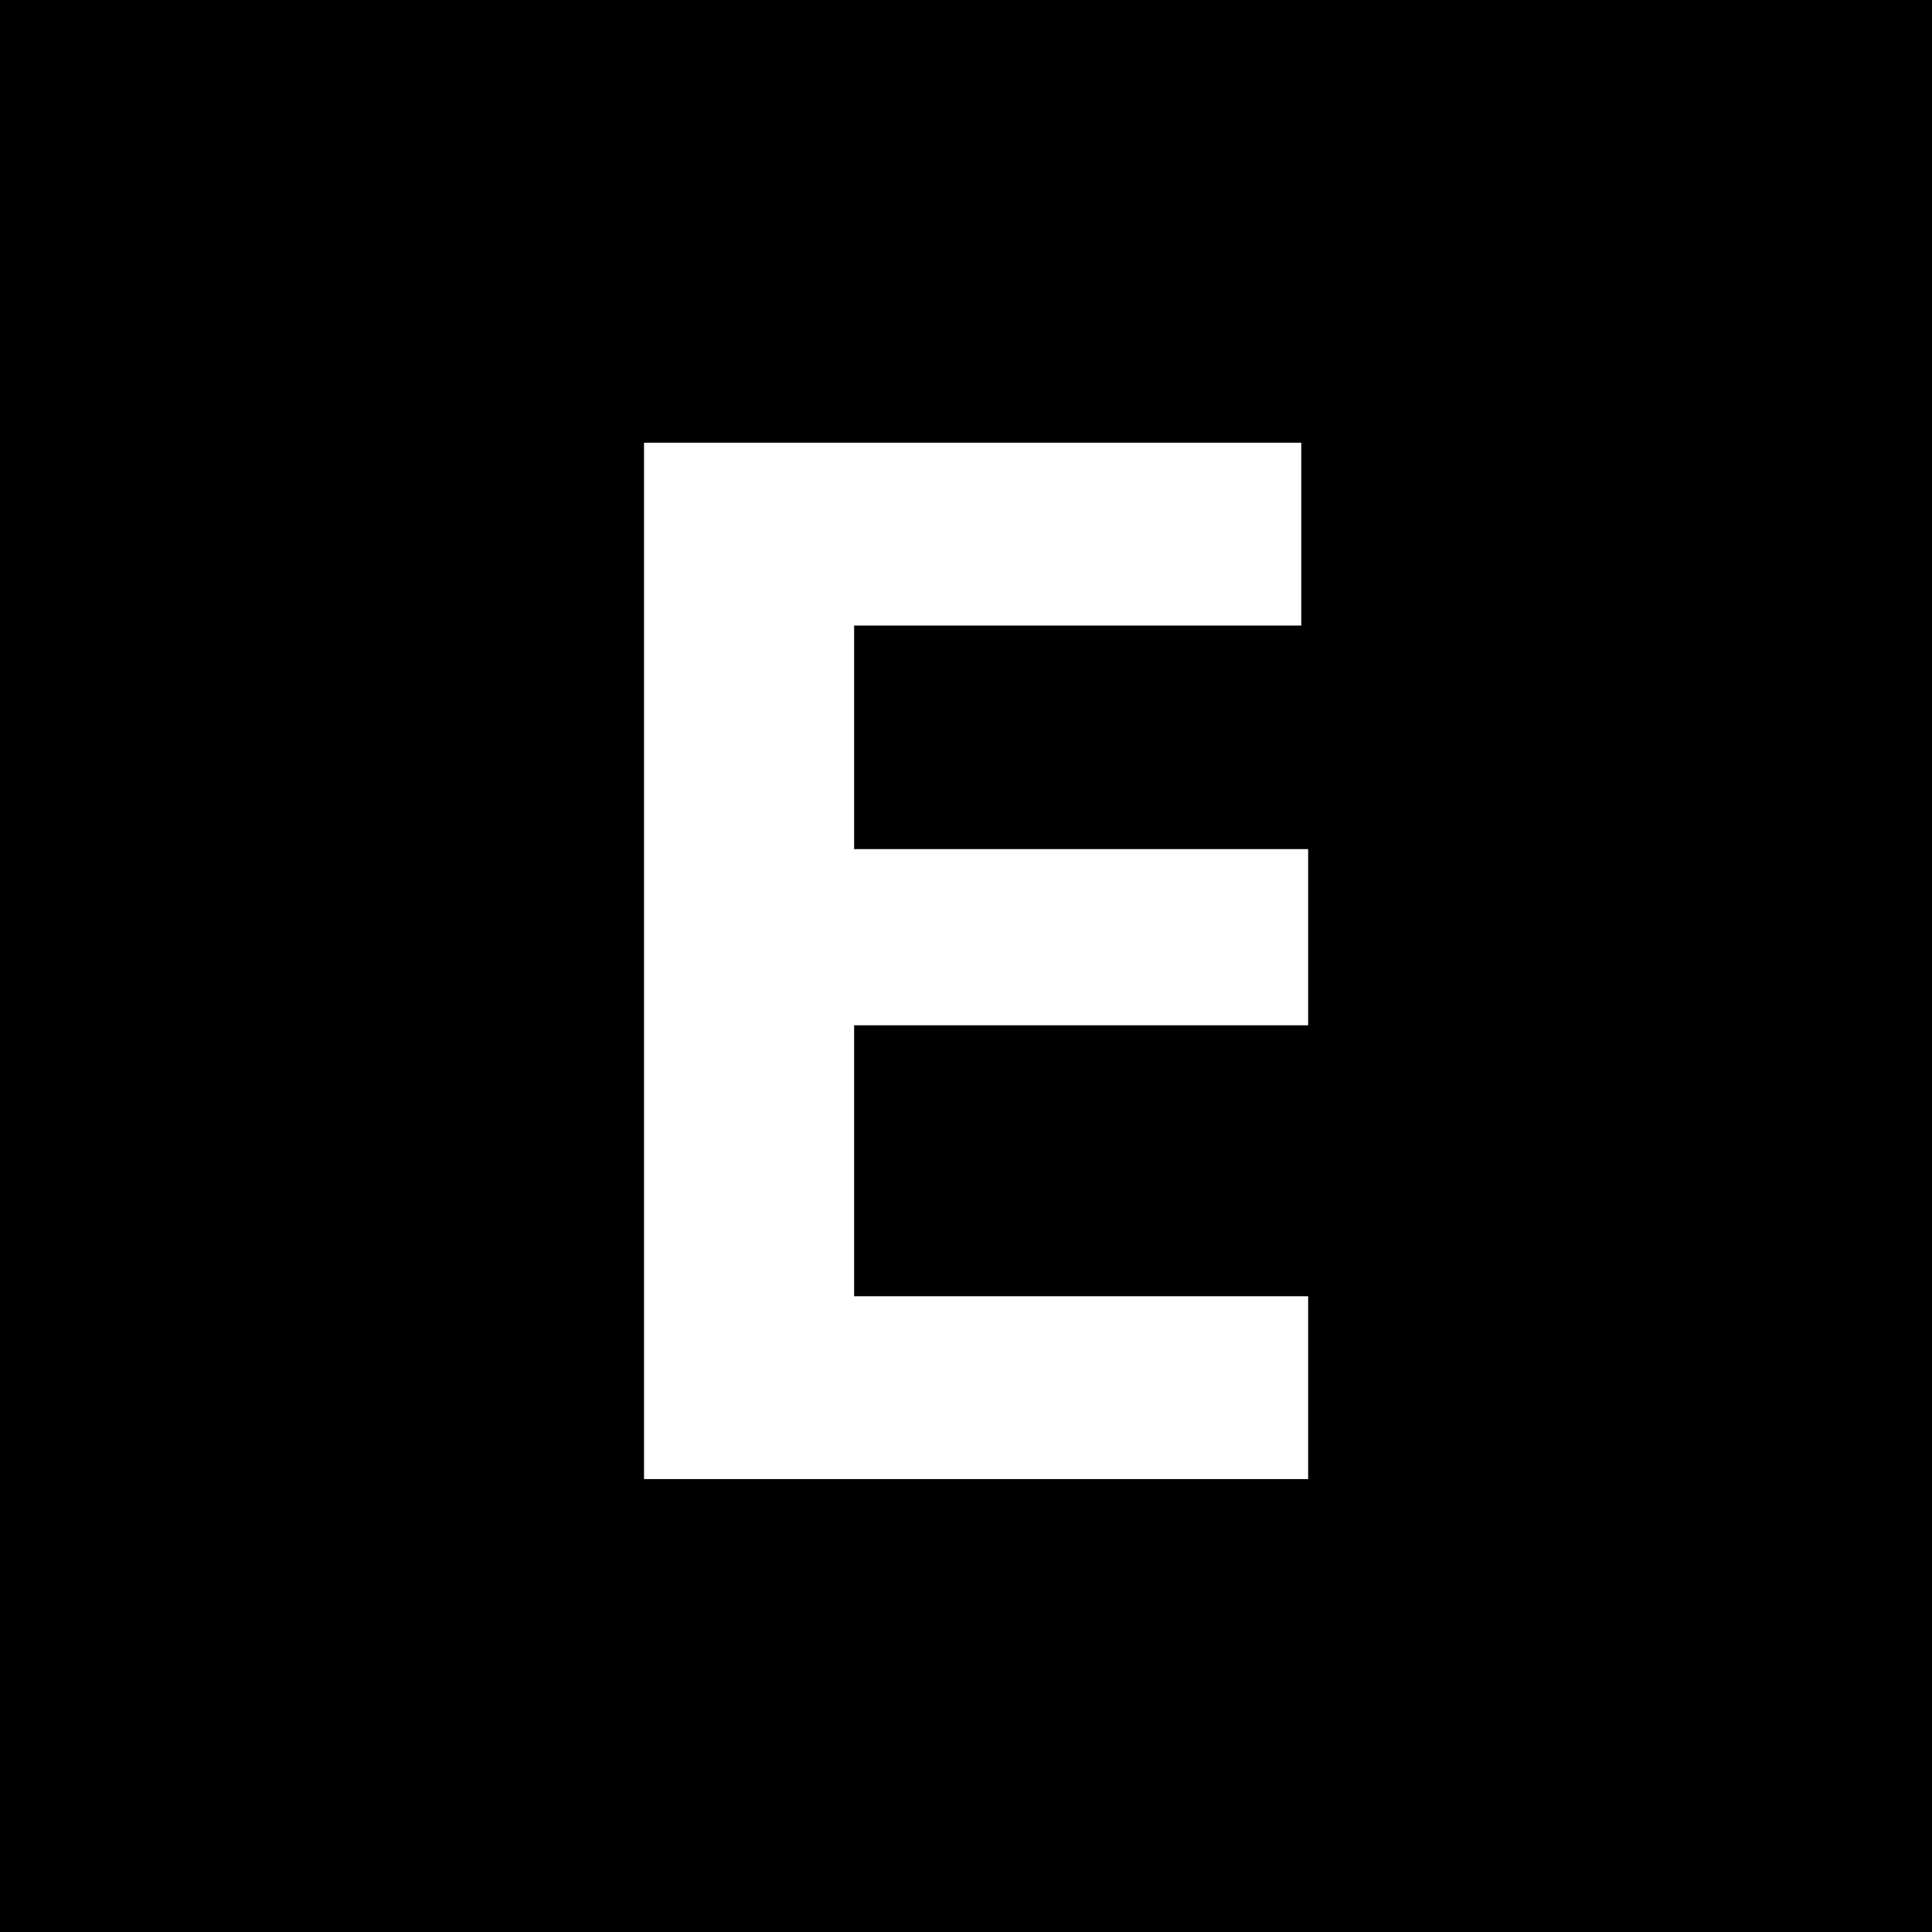 <svg xmlns="http://www.w3.org/2000/svg" width="32" height="32" fill="none"><path fill="#000" d="M0 0h32v32H0z"/><path fill="#fff" d="M14.146 10.361h7.407V7.333H10.667v17.165h11V21.47h-7.52v-4.488h7.52v-2.918h-7.52V10.36Z"/></svg>